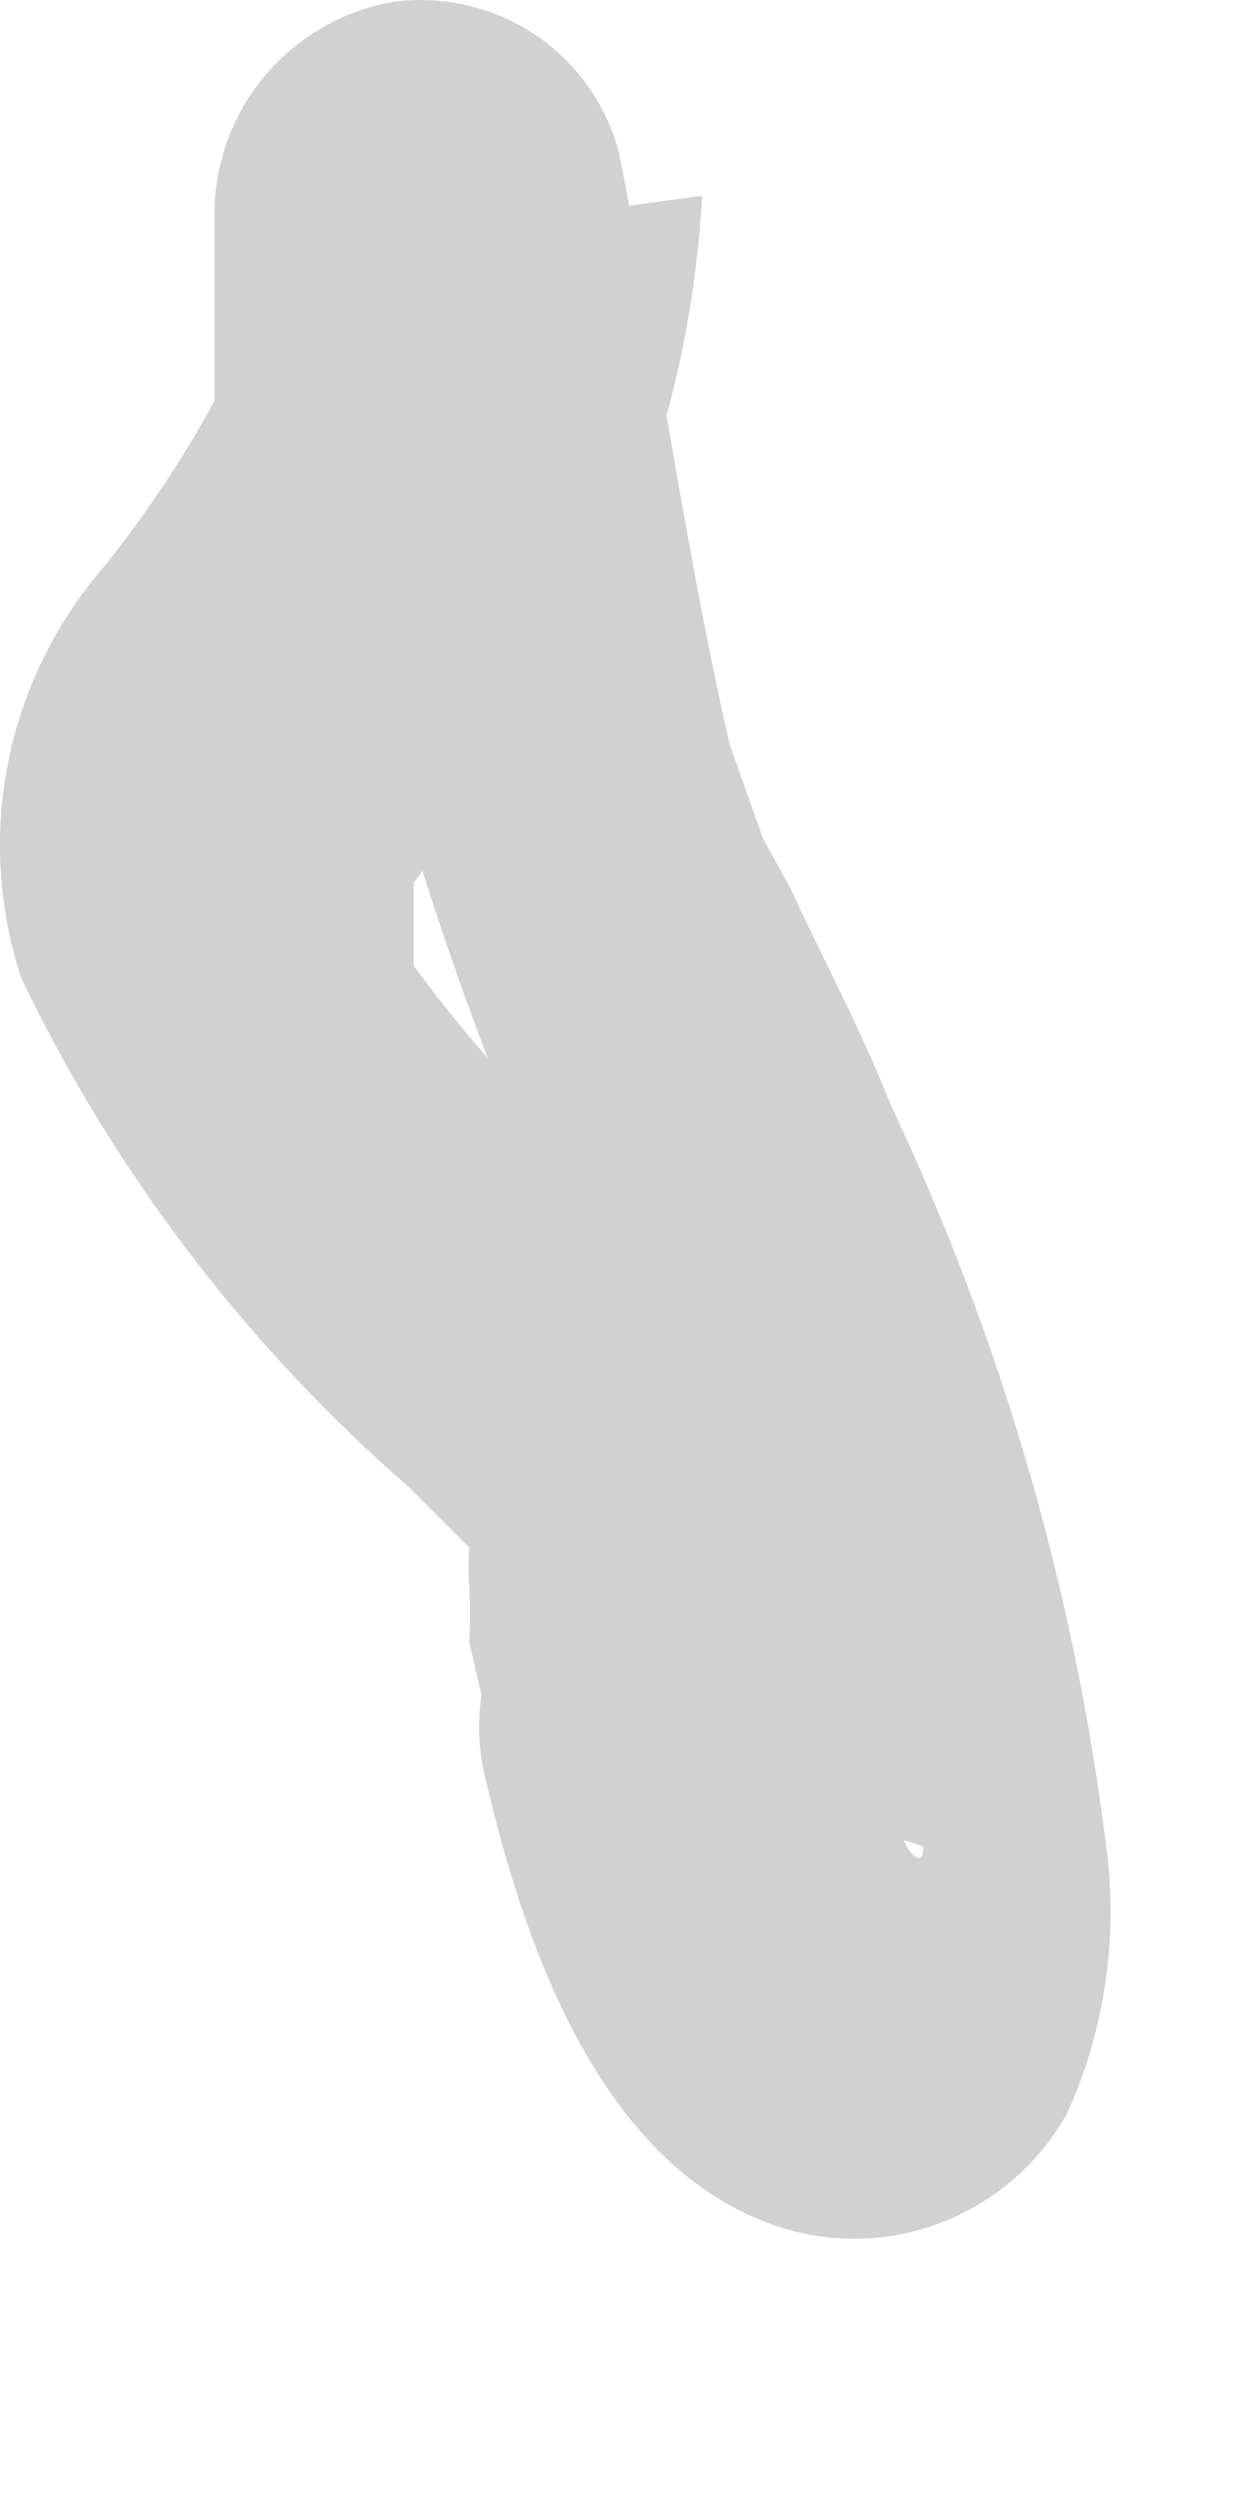 <?xml version="1.0" encoding="utf-8"?>
<svg xmlns="http://www.w3.org/2000/svg" fill="none" height="100%" overflow="visible" preserveAspectRatio="none" style="display: block;" viewBox="0 0 3 6" width="100%">
<path d="M2.163 4.113C2.094 3.73 1.924 3.372 1.671 3.076L1.273 2.65C1.172 2.546 1.079 2.435 0.993 2.318V2.238V2.119C0.993 2.252 0.993 2.039 0.993 2.119C0.993 2.185 0.993 1.986 0.993 2.119L1.219 1.8C1.497 1.41 1.659 0.949 1.685 0.47L0.701 0.603C0.776 1.287 0.942 1.957 1.193 2.597L1.405 3.036V3.169L1.525 3.488C1.612 3.739 1.678 3.997 1.725 4.259C1.725 4.259 1.725 4.418 1.725 4.339C1.731 4.383 1.731 4.428 1.725 4.472V4.578C1.725 4.658 1.725 4.485 1.725 4.578C1.725 4.671 1.725 4.498 1.725 4.511C1.792 4.456 1.873 4.419 1.96 4.405C2.046 4.391 2.135 4.4 2.216 4.432C2.323 4.525 2.216 4.432 2.216 4.432C2.216 4.525 2.11 4.339 2.216 4.432C2.212 4.396 2.212 4.361 2.216 4.325C2.216 4.246 2.216 4.113 2.137 4.006C2.097 3.88 2.009 3.773 1.893 3.709C1.777 3.644 1.64 3.627 1.512 3.661C1.386 3.698 1.28 3.782 1.215 3.897C1.151 4.011 1.133 4.145 1.166 4.272C1.259 4.671 1.445 5.216 1.884 5.349C2.012 5.387 2.149 5.38 2.272 5.329C2.395 5.278 2.498 5.187 2.562 5.07C2.652 4.87 2.684 4.649 2.655 4.432C2.578 3.814 2.403 3.213 2.137 2.65C2.07 2.478 1.977 2.305 1.897 2.132L1.831 2.012C1.831 2.105 1.831 1.933 1.831 2.012L1.751 1.786C1.645 1.321 1.578 0.829 1.485 0.364C1.454 0.248 1.381 0.147 1.281 0.081C1.18 0.015 1.059 -0.012 0.94 0.005C0.824 0.026 0.718 0.087 0.641 0.176C0.563 0.265 0.519 0.379 0.515 0.497C0.515 0.497 0.515 0.563 0.515 0.603V0.789C0.515 0.789 0.515 0.949 0.515 0.882C0.515 0.816 0.515 0.882 0.515 0.962C0.438 1.103 0.349 1.236 0.249 1.361C0.134 1.494 0.055 1.654 0.02 1.827C-0.015 1.999 -0.004 2.177 0.05 2.345C0.273 2.812 0.59 3.228 0.98 3.568L1.126 3.714C1.219 3.807 1.126 3.647 1.126 3.714C1.124 3.745 1.124 3.776 1.126 3.807C1.129 3.851 1.129 3.896 1.126 3.94L1.206 4.285C1.25 4.404 1.337 4.501 1.449 4.558C1.561 4.616 1.691 4.629 1.813 4.596C1.934 4.562 2.039 4.485 2.106 4.378C2.174 4.272 2.199 4.144 2.176 4.02L2.163 4.113Z" fill="#D1D1D1" id="Vector"/>
</svg>